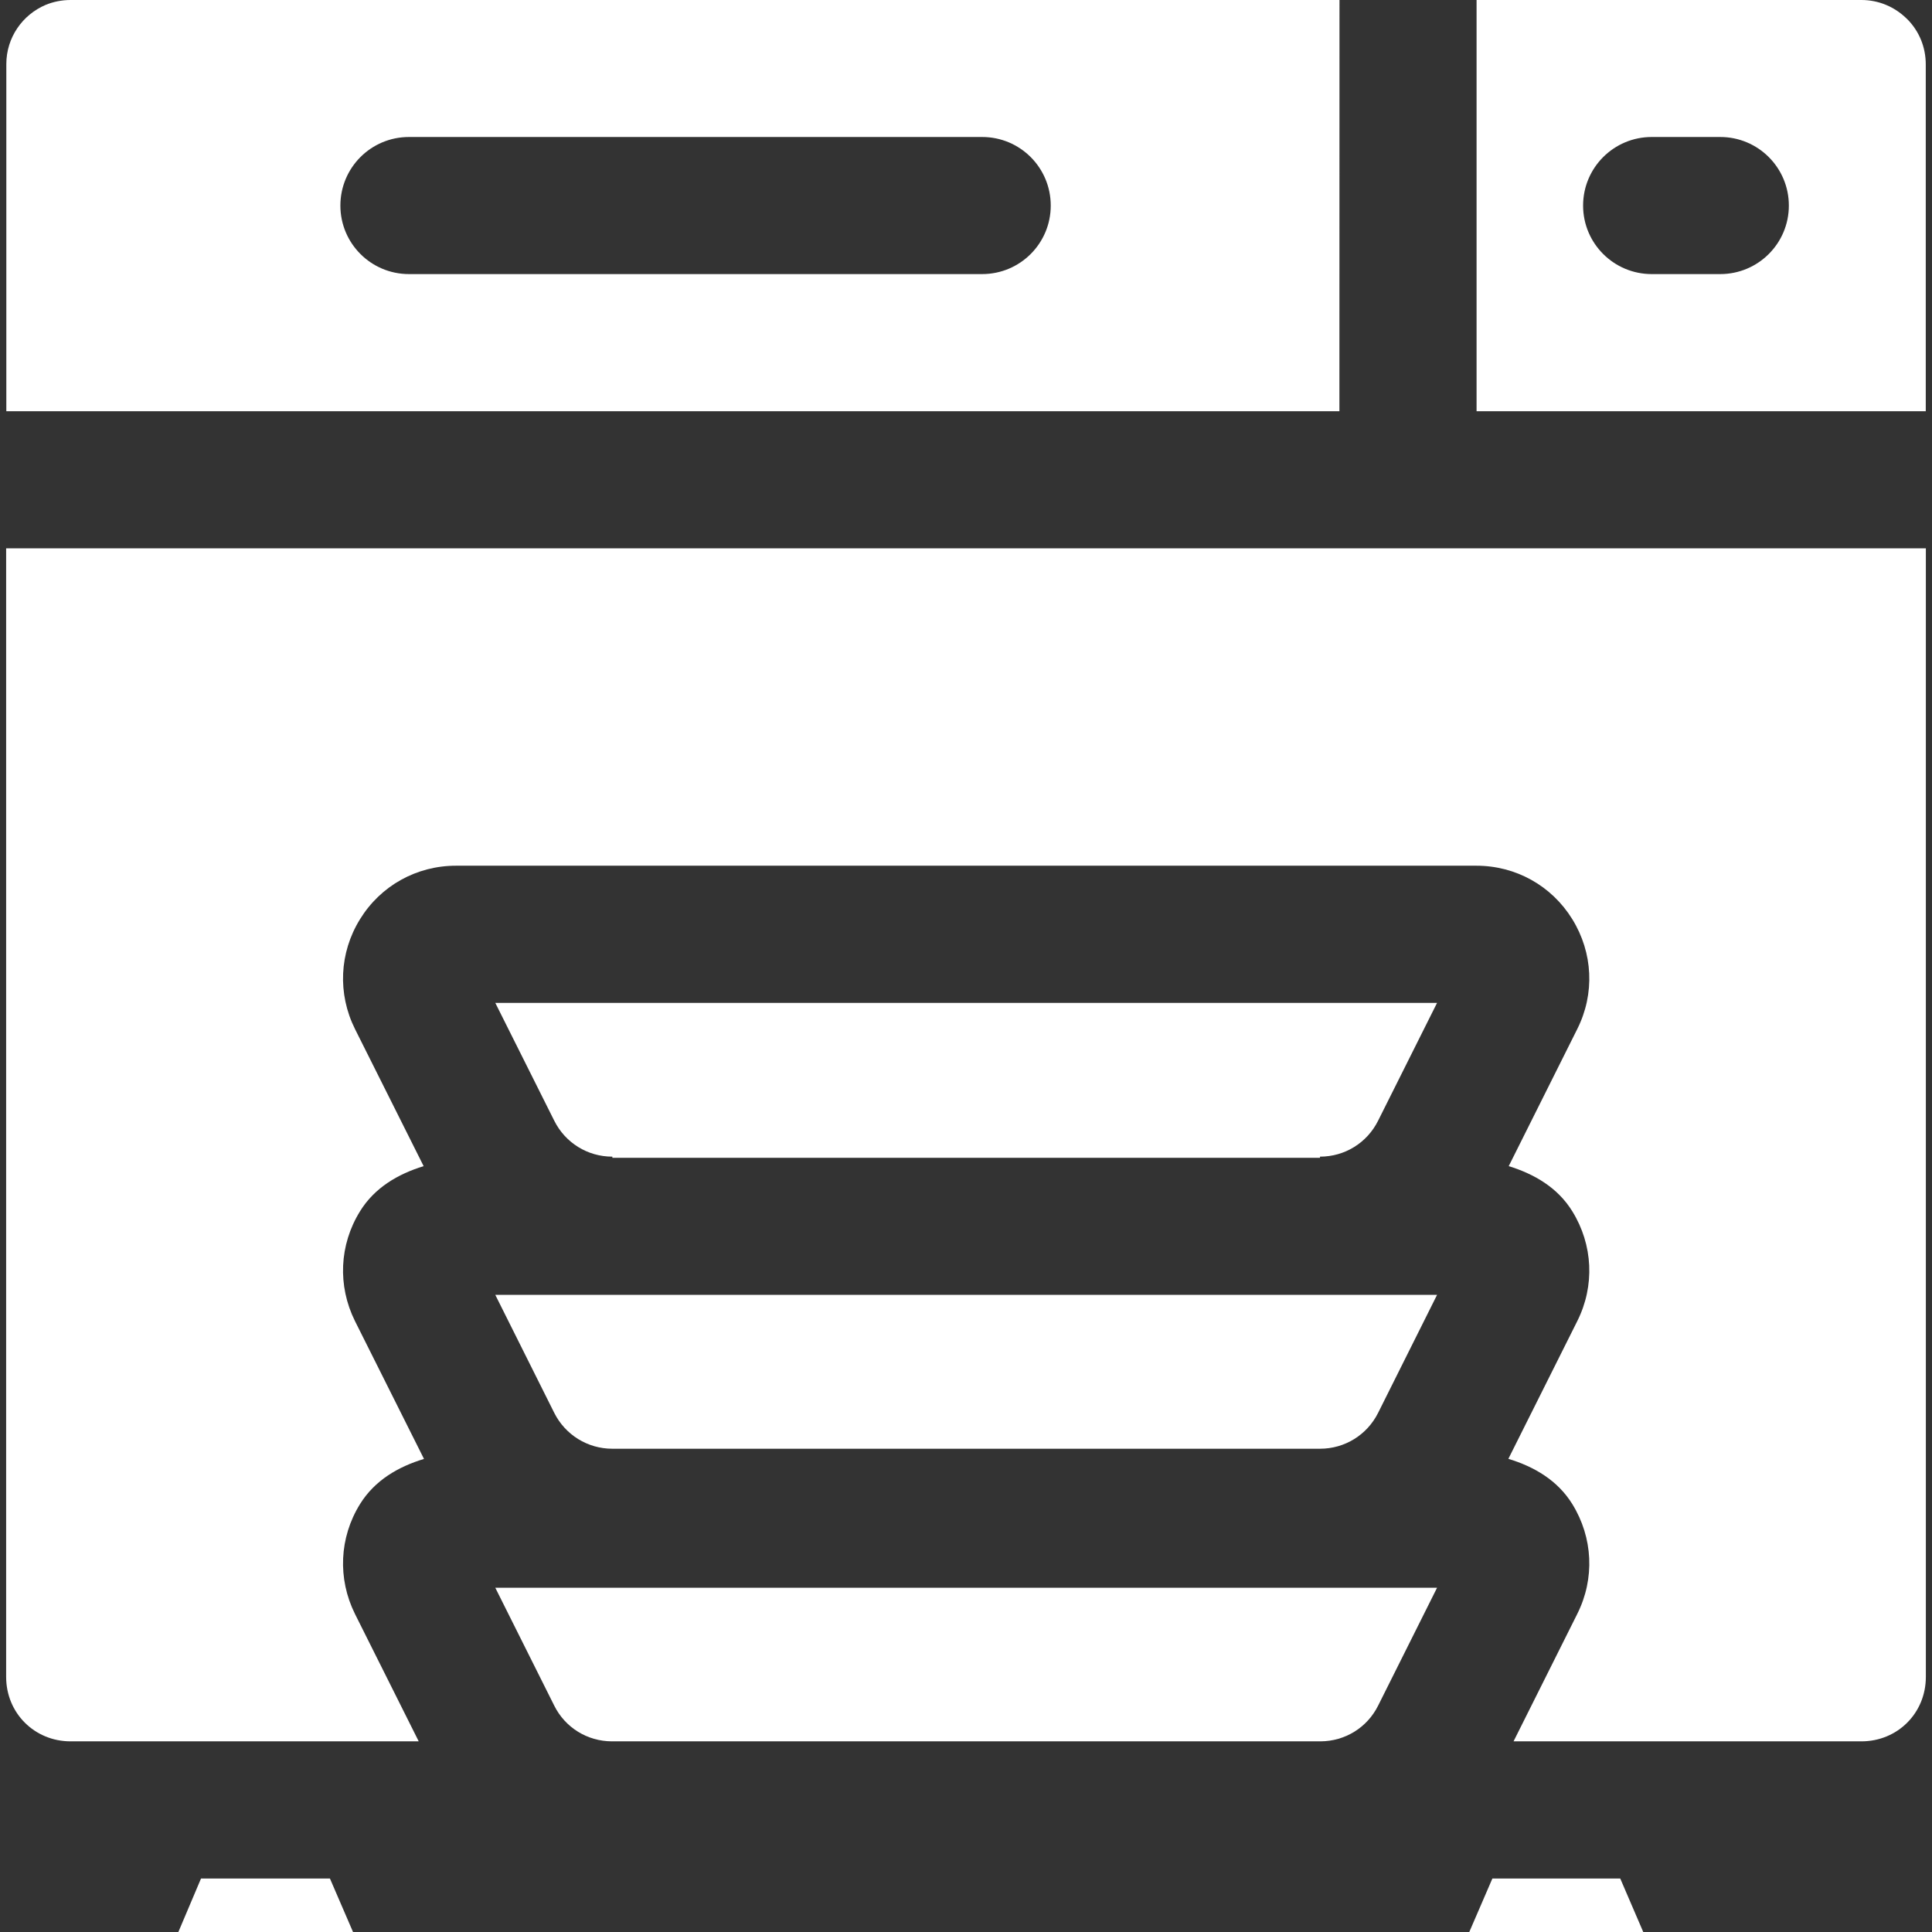 <?xml version="1.0" encoding="UTF-8"?> <svg xmlns="http://www.w3.org/2000/svg" width="22" height="22" viewBox="0 0 22 22" fill="none"><rect x="0" y="0" width="22" height="22" fill="#333333" stroke="none"/><path d="M2.289 21.391L2.031 22H4.02L3.757 21.391H2.289Z" fill="white"></path><path d="M6.311 19.422C6.436 19.673 6.688 19.828 6.967 19.829H15.036C15.316 19.828 15.568 19.673 15.693 19.422L16.364 18.08H5.64L6.311 19.422Z" fill="white"></path><path d="M6.311 16.088C6.437 16.339 6.691 16.497 6.973 16.497H15.031C15.313 16.497 15.567 16.34 15.693 16.088L16.364 14.745H5.64L6.311 16.088Z" fill="white"></path><path d="M6.311 12.761C6.437 13.014 6.691 13.171 6.973 13.171V13.184H15.031V13.171C15.313 13.171 15.567 13.014 15.693 12.761L16.364 11.42H5.64L6.311 12.761Z" fill="white"></path><path d="M16.994 21.391L16.731 22H18.712L18.45 21.391H16.994Z" fill="white"></path><path d="M0.07 19.095C0.07 19.507 0.393 19.829 0.804 19.829H4.768L4.042 18.378C3.843 17.977 3.863 17.509 4.099 17.128C4.267 16.857 4.534 16.702 4.828 16.613L4.042 15.043C3.843 14.642 3.863 14.175 4.099 13.794C4.265 13.524 4.532 13.369 4.824 13.279L4.042 11.717C3.843 11.317 3.863 10.85 4.099 10.468C4.334 10.086 4.743 9.858 5.192 9.858H16.812C17.261 9.858 17.669 10.086 17.904 10.467C18.14 10.849 18.162 11.316 17.961 11.717L17.18 13.279C17.472 13.369 17.738 13.524 17.904 13.793C18.14 14.174 18.162 14.642 17.961 15.043L17.176 16.612C17.47 16.701 17.737 16.857 17.904 17.127C18.14 17.509 18.162 17.976 17.961 18.377L17.235 19.829H21.196C21.608 19.829 21.93 19.507 21.93 19.095V6.244H0.07V19.095Z" fill="white"></path><path d="M15.253 0H0.804C0.702 0 0.606 0.02 0.519 0.056C0.256 0.168 0.072 0.427 0.072 0.73V4.683H15.252L15.253 0ZM11.184 3.121H4.657C4.225 3.121 3.876 2.772 3.876 2.341C3.876 1.909 4.225 1.56 4.657 1.56H11.184C11.616 1.56 11.965 1.909 11.965 2.341C11.965 2.772 11.616 3.121 11.184 3.121Z" fill="white"></path><path d="M21.701 0.202C21.57 0.078 21.394 0 21.196 0H16.814V4.683H21.929V0.734C21.929 0.534 21.852 0.356 21.725 0.225C21.717 0.217 21.709 0.21 21.701 0.202ZM19.589 3.121H18.808C18.377 3.121 18.027 2.772 18.027 2.341C18.027 1.909 18.377 1.56 18.808 1.56H19.589C20.02 1.56 20.37 1.909 20.37 2.341C20.37 2.772 20.02 3.121 19.589 3.121Z" fill="white"></path></svg> 